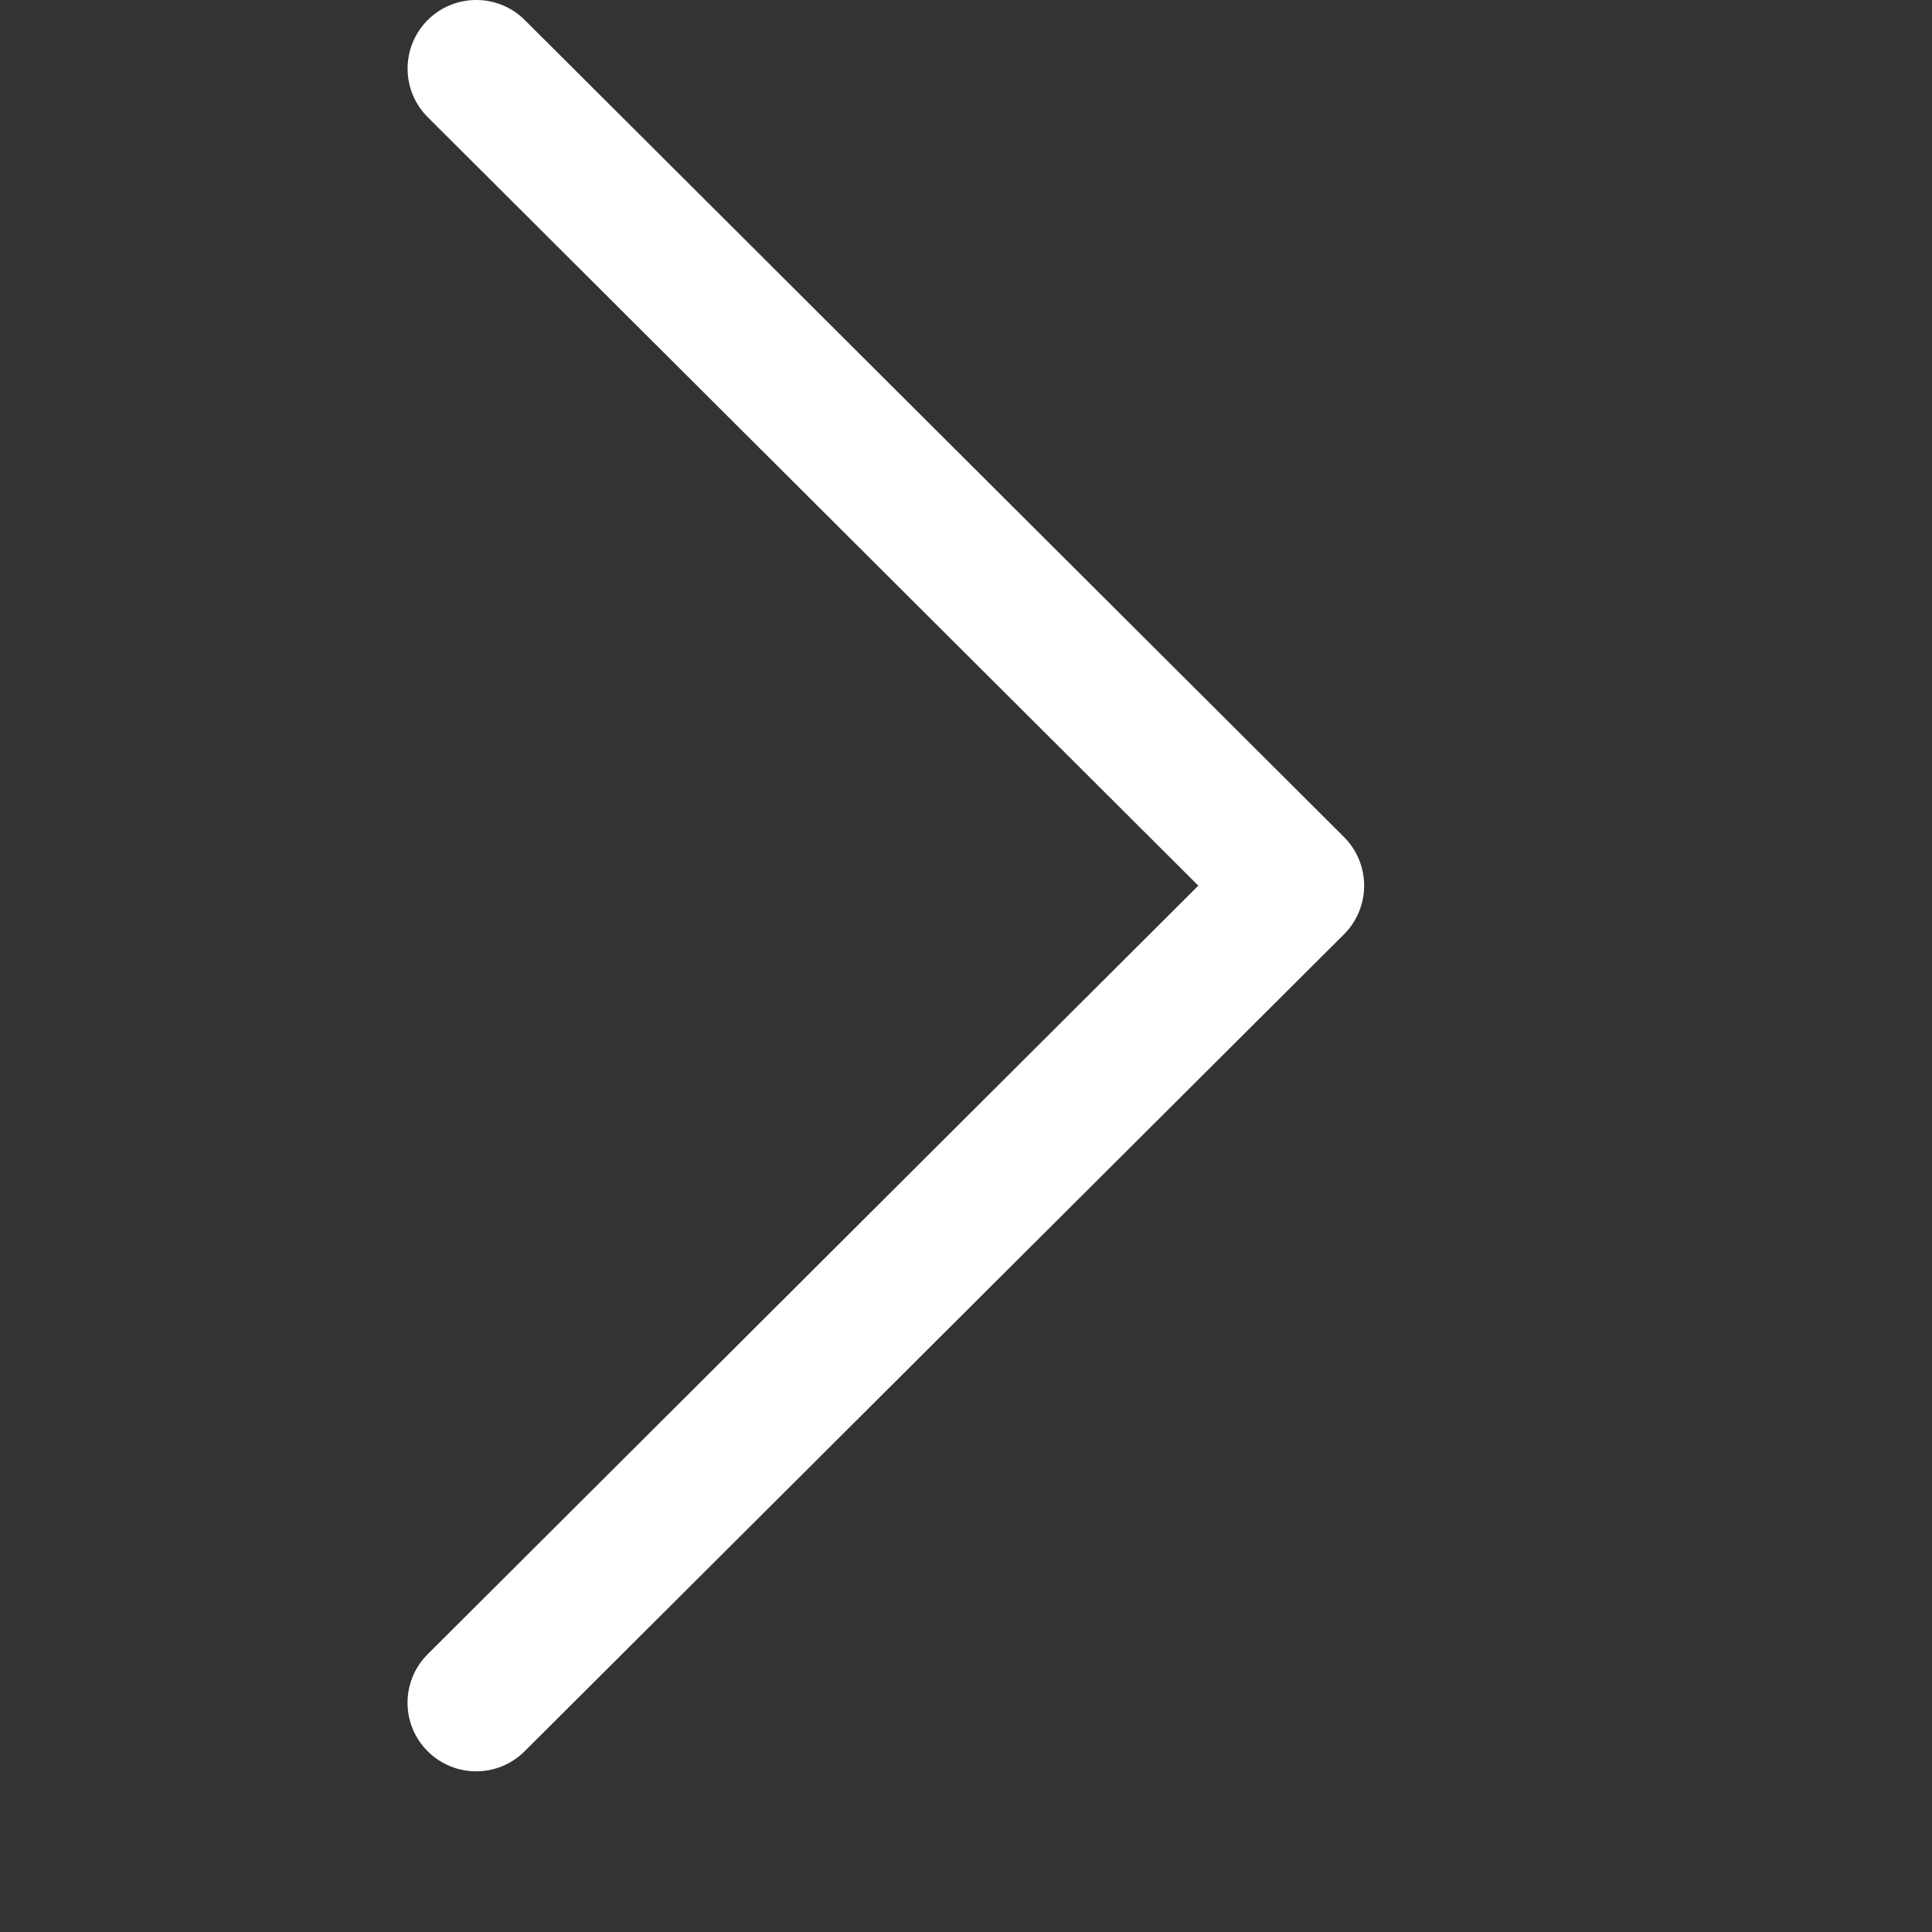 <svg width="12" height="12" viewBox="0 0 12 12" fill="none" xmlns="http://www.w3.org/2000/svg">
<rect x="0" y="0" width="12" height="12" fill="#333333" stroke="none"/>
<g clip-path="url(#clip0_29_141)">
<path d="M8.348 5.199L3.259 0.124C3.092 -0.042 2.822 -0.041 2.656 0.125C2.49 0.292 2.49 0.562 2.657 0.728L7.443 5.501L2.657 10.274C2.49 10.44 2.489 10.71 2.656 10.877C2.739 10.96 2.848 11.002 2.958 11.002C3.067 11.002 3.176 10.96 3.259 10.877L8.348 5.803C8.428 5.723 8.473 5.614 8.473 5.501C8.473 5.388 8.428 5.279 8.348 5.199Z" fill="white"/>
</g>
<defs>
<clipPath id="clip0_29_141">
<rect width="11.002" height="11.002" fill="white"/>
</clipPath>
</defs>
</svg>
